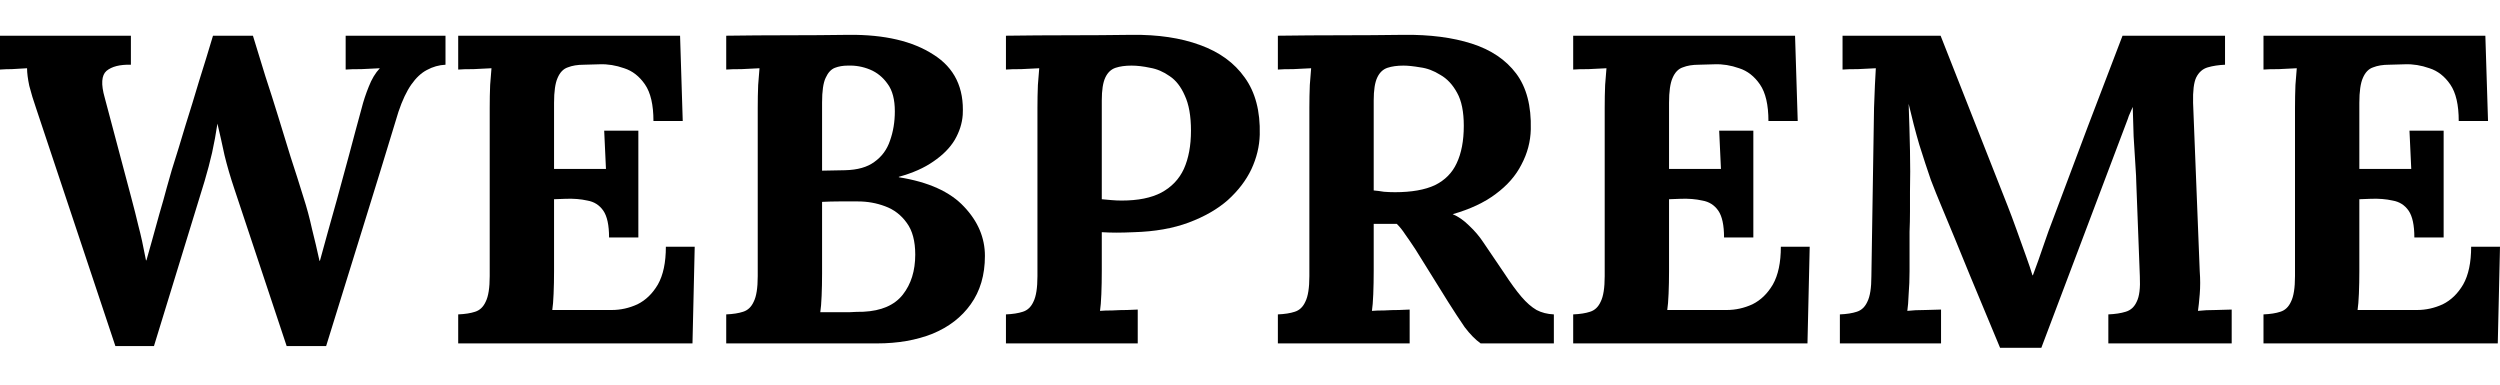 <svg width="182" height="28" viewBox="0 0 182 28" fill="none" xmlns="http://www.w3.org/2000/svg">
<path d="M175.765 17.288C175.765 16.392 175.625 15.741 175.346 15.336C175.066 14.931 174.678 14.685 174.183 14.6C173.709 14.493 173.181 14.451 172.6 14.472L171.76 14.504V19.752C171.76 20.328 171.749 20.872 171.728 21.384C171.706 21.896 171.674 22.291 171.631 22.568H175.959C176.605 22.568 177.23 22.429 177.833 22.152C178.436 21.853 178.931 21.373 179.319 20.712C179.706 20.029 179.9 19.112 179.9 17.96H182L181.838 25H164.782V22.888C165.278 22.867 165.687 22.803 166.01 22.696C166.354 22.589 166.613 22.344 166.785 21.96C166.979 21.576 167.076 20.957 167.076 20.104V7.848C167.076 7.272 167.087 6.717 167.108 6.184C167.151 5.651 167.184 5.245 167.205 4.968C166.861 4.989 166.43 5.011 165.913 5.032C165.396 5.032 165.019 5.043 164.782 5.064V2.6H180.934L181.128 8.808H178.996C178.996 7.635 178.791 6.749 178.382 6.152C177.973 5.555 177.467 5.16 176.864 4.968C176.261 4.755 175.669 4.659 175.087 4.68L173.924 4.712C173.472 4.712 173.084 4.776 172.761 4.904C172.438 5.011 172.191 5.267 172.018 5.672C171.846 6.056 171.76 6.664 171.76 7.496V12.296H175.539L175.41 9.512H177.897V17.288H175.765Z" fill="black"/>
<path d="M145.605 25.32C144.872 23.549 144.14 21.789 143.408 20.04C142.697 18.291 141.976 16.541 141.244 14.792C141.071 14.387 140.845 13.821 140.565 13.096C140.307 12.349 140.027 11.496 139.725 10.536C139.445 9.576 139.187 8.584 138.95 7.56C138.993 8.755 139.025 9.885 139.047 10.952C139.069 11.997 139.069 13 139.047 13.96C139.047 14.429 139.047 14.909 139.047 15.4C139.047 15.891 139.036 16.381 139.015 16.872C139.015 17.341 139.015 17.821 139.015 18.312C139.015 18.781 139.015 19.261 139.015 19.752C139.015 20.328 138.993 20.883 138.95 21.416C138.929 21.949 138.896 22.355 138.853 22.632C139.219 22.589 139.661 22.568 140.178 22.568C140.716 22.547 141.093 22.536 141.308 22.536V25H133.943V22.888C134.438 22.867 134.848 22.803 135.171 22.696C135.515 22.589 135.774 22.344 135.946 21.96C136.14 21.576 136.237 20.957 136.237 20.104L136.43 7.848C136.452 7.272 136.474 6.717 136.495 6.184C136.517 5.651 136.538 5.245 136.56 4.968C136.215 4.989 135.784 5.011 135.268 5.032C134.751 5.032 134.374 5.043 134.137 5.064V2.6H141.276L146.154 14.984C146.348 15.475 146.563 16.051 146.8 16.712C147.037 17.352 147.263 17.981 147.478 18.6C147.694 19.197 147.855 19.677 147.963 20.04H147.995C148.275 19.293 148.533 18.568 148.77 17.864C149.007 17.16 149.255 16.477 149.513 15.816C150.353 13.597 151.182 11.389 152.001 9.192C152.841 6.995 153.68 4.797 154.52 2.6H161.982V4.712C161.509 4.733 161.089 4.797 160.723 4.904C160.356 5.011 160.076 5.256 159.883 5.64C159.71 6.003 159.635 6.621 159.657 7.496L160.141 19.752C160.184 20.328 160.184 20.883 160.141 21.416C160.098 21.949 160.055 22.355 160.012 22.632C160.378 22.589 160.819 22.568 161.336 22.568C161.875 22.547 162.252 22.536 162.467 22.536V25H153.487V22.888C153.982 22.867 154.402 22.803 154.746 22.696C155.113 22.589 155.382 22.344 155.554 21.96C155.748 21.576 155.823 20.957 155.78 20.104L155.522 13.32C155.522 13.064 155.5 12.627 155.457 12.008C155.414 11.368 155.371 10.675 155.328 9.928C155.306 9.16 155.285 8.445 155.263 7.784C155.199 7.933 155.134 8.083 155.069 8.232C155.005 8.36 154.951 8.499 154.908 8.648L148.609 25.32H145.605Z" fill="black"/>
<path d="M125.511 17.288C125.511 16.392 125.371 15.741 125.091 15.336C124.811 14.931 124.424 14.685 123.928 14.6C123.455 14.493 122.927 14.451 122.345 14.472L121.506 14.504V19.752C121.506 20.328 121.495 20.872 121.473 21.384C121.452 21.896 121.419 22.291 121.376 22.568H125.705C126.351 22.568 126.976 22.429 127.579 22.152C128.182 21.853 128.677 21.373 129.065 20.712C129.452 20.029 129.646 19.112 129.646 17.96H131.746L131.584 25H114.528V22.888C115.023 22.867 115.433 22.803 115.756 22.696C116.1 22.589 116.359 22.344 116.531 21.96C116.725 21.576 116.822 20.957 116.822 20.104V7.848C116.822 7.272 116.832 6.717 116.854 6.184C116.897 5.651 116.929 5.245 116.951 4.968C116.606 4.989 116.176 5.011 115.659 5.032C115.142 5.032 114.765 5.043 114.528 5.064V2.6H130.68L130.874 8.808H128.742C128.742 7.635 128.537 6.749 128.128 6.152C127.719 5.555 127.213 5.16 126.61 4.968C126.007 4.755 125.414 4.659 124.833 4.68L123.67 4.712C123.218 4.712 122.83 4.776 122.507 4.904C122.184 5.011 121.936 5.267 121.764 5.672C121.592 6.056 121.506 6.664 121.506 7.496V12.296H125.285L125.156 9.512H127.643V17.288H125.511Z" fill="black"/>
<path d="M93.029 25V22.888C93.524 22.867 93.933 22.803 94.256 22.696C94.601 22.589 94.859 22.344 95.031 21.96C95.225 21.576 95.322 20.957 95.322 20.104V7.848C95.322 7.272 95.333 6.717 95.355 6.184C95.398 5.651 95.43 5.245 95.451 4.968C95.107 4.989 94.676 5.011 94.159 5.032C93.642 5.032 93.266 5.043 93.029 5.064V2.6C94.558 2.579 96.087 2.568 97.616 2.568C99.145 2.568 100.674 2.557 102.203 2.536C104.098 2.515 105.745 2.728 107.145 3.176C108.545 3.624 109.622 4.349 110.376 5.352C111.129 6.355 111.485 7.709 111.442 9.416C111.42 10.312 111.194 11.165 110.763 11.976C110.354 12.787 109.729 13.501 108.89 14.12C108.071 14.739 107.027 15.229 105.756 15.592C106.165 15.763 106.564 16.04 106.951 16.424C107.361 16.808 107.705 17.213 107.985 17.64L109.503 19.88C109.977 20.605 110.397 21.181 110.763 21.608C111.129 22.035 111.495 22.355 111.862 22.568C112.228 22.76 112.648 22.867 113.121 22.888V25H107.791C107.404 24.723 107.016 24.328 106.628 23.816C106.262 23.283 105.864 22.675 105.433 21.992L103.043 18.152C102.763 17.725 102.515 17.363 102.3 17.064C102.106 16.765 101.901 16.509 101.686 16.296C101.341 16.296 101.051 16.296 100.814 16.296C100.577 16.296 100.308 16.296 100.006 16.296V19.72C100.006 20.317 99.995 20.883 99.974 21.416C99.952 21.949 99.92 22.355 99.877 22.632C100.114 22.611 100.415 22.6 100.781 22.6C101.148 22.579 101.503 22.568 101.847 22.568C102.214 22.547 102.472 22.536 102.623 22.536V25H93.029ZM101.557 13.992C102.763 13.992 103.732 13.821 104.464 13.48C105.196 13.117 105.724 12.584 106.047 11.88C106.391 11.155 106.564 10.248 106.564 9.16C106.564 8.136 106.402 7.336 106.079 6.76C105.756 6.163 105.347 5.725 104.852 5.448C104.378 5.149 103.893 4.968 103.398 4.904C102.903 4.819 102.494 4.776 102.171 4.776C101.718 4.776 101.331 4.829 101.008 4.936C100.685 5.043 100.437 5.277 100.265 5.64C100.092 6.003 100.006 6.557 100.006 7.304V13.864C100.243 13.885 100.491 13.917 100.749 13.96C101.008 13.981 101.277 13.992 101.557 13.992Z" fill="black"/>
<path d="M73.233 22.888C73.728 22.867 74.137 22.803 74.46 22.696C74.805 22.589 75.063 22.344 75.236 21.96C75.429 21.576 75.526 20.957 75.526 20.104V7.848C75.526 7.272 75.537 6.717 75.559 6.184C75.602 5.651 75.634 5.245 75.656 4.968C75.311 4.989 74.88 5.011 74.363 5.032C73.847 5.032 73.47 5.043 73.233 5.064V2.6C74.762 2.579 76.291 2.568 77.82 2.568C79.349 2.568 80.878 2.557 82.407 2.536C84.302 2.515 85.95 2.76 87.349 3.272C88.771 3.784 89.858 4.573 90.612 5.64C91.387 6.707 91.753 8.093 91.71 9.8C91.689 10.653 91.484 11.496 91.097 12.328C90.709 13.139 90.138 13.885 89.384 14.568C88.631 15.229 87.683 15.773 86.542 16.2C85.4 16.627 84.065 16.861 82.536 16.904C82.062 16.925 81.642 16.936 81.276 16.936C80.932 16.936 80.576 16.925 80.21 16.904V19.72C80.21 20.317 80.2 20.883 80.178 21.416C80.156 21.949 80.124 22.355 80.081 22.632C80.318 22.611 80.62 22.6 80.986 22.6C81.352 22.579 81.707 22.568 82.052 22.568C82.418 22.547 82.676 22.536 82.827 22.536V25H73.233V22.888ZM80.21 14.504C80.447 14.525 80.684 14.547 80.921 14.568C81.158 14.589 81.406 14.6 81.664 14.6C82.848 14.6 83.807 14.408 84.539 14.024C85.293 13.619 85.842 13.043 86.186 12.296C86.531 11.528 86.703 10.6 86.703 9.512C86.703 8.445 86.552 7.592 86.251 6.952C85.971 6.312 85.605 5.843 85.153 5.544C84.701 5.224 84.227 5.021 83.731 4.936C83.236 4.829 82.784 4.776 82.375 4.776C81.922 4.776 81.535 4.829 81.212 4.936C80.889 5.043 80.641 5.277 80.469 5.64C80.296 6.003 80.21 6.557 80.21 7.304V14.504Z" fill="black"/>
<path d="M52.869 25V22.888C53.364 22.867 53.774 22.803 54.097 22.696C54.441 22.589 54.7 22.344 54.872 21.96C55.066 21.576 55.163 20.957 55.163 20.104V7.848C55.163 7.272 55.173 6.717 55.195 6.184C55.238 5.651 55.27 5.245 55.292 4.968C54.947 4.989 54.517 5.011 54 5.032C53.483 5.032 53.106 5.043 52.869 5.064V2.6C54.355 2.579 55.841 2.568 57.327 2.568C58.834 2.568 60.331 2.557 61.817 2.536C64.401 2.515 66.447 2.995 67.955 3.976C69.484 4.936 70.195 6.397 70.087 8.36C70.044 8.979 69.85 9.587 69.505 10.184C69.161 10.76 68.644 11.283 67.955 11.752C67.287 12.221 66.447 12.595 65.435 12.872V12.904C67.589 13.245 69.171 13.96 70.184 15.048C71.196 16.115 71.702 17.309 71.702 18.632C71.702 20.019 71.357 21.192 70.668 22.152C70.001 23.091 69.075 23.805 67.89 24.296C66.706 24.765 65.36 25 63.852 25H52.869ZM59.717 22.728C60.105 22.728 60.471 22.728 60.816 22.728C61.16 22.728 61.505 22.728 61.849 22.728C62.194 22.707 62.528 22.696 62.851 22.696C64.165 22.632 65.123 22.216 65.726 21.448C66.329 20.68 66.63 19.709 66.63 18.536C66.63 17.555 66.426 16.787 66.017 16.232C65.607 15.656 65.08 15.251 64.434 15.016C63.809 14.781 63.152 14.664 62.463 14.664C61.925 14.664 61.462 14.664 61.074 14.664C60.687 14.664 60.277 14.675 59.847 14.696V19.912C59.847 20.488 59.836 21.032 59.814 21.544C59.793 22.056 59.761 22.451 59.717 22.728ZM59.847 12.424L61.526 12.392C62.431 12.371 63.142 12.168 63.658 11.784C64.197 11.4 64.574 10.888 64.789 10.248C65.026 9.587 65.144 8.872 65.144 8.104C65.144 7.251 64.972 6.589 64.627 6.12C64.283 5.629 63.852 5.277 63.335 5.064C62.819 4.851 62.28 4.755 61.72 4.776C61.376 4.776 61.063 4.829 60.783 4.936C60.504 5.043 60.277 5.288 60.105 5.672C59.933 6.035 59.847 6.632 59.847 7.464V12.424Z" fill="black"/>
<path d="M44.34 17.288C44.34 16.392 44.2 15.741 43.92 15.336C43.64 14.931 43.253 14.685 42.757 14.6C42.284 14.493 41.756 14.451 41.175 14.472L40.335 14.504V19.752C40.335 20.328 40.324 20.872 40.302 21.384C40.281 21.896 40.249 22.291 40.206 22.568H44.534C45.18 22.568 45.805 22.429 46.408 22.152C47.011 21.853 47.506 21.373 47.894 20.712C48.281 20.029 48.475 19.112 48.475 17.96H50.575L50.413 25H33.357V22.888C33.852 22.867 34.262 22.803 34.585 22.696C34.929 22.589 35.188 22.344 35.36 21.96C35.554 21.576 35.651 20.957 35.651 20.104V7.848C35.651 7.272 35.661 6.717 35.683 6.184C35.726 5.651 35.758 5.245 35.78 4.968C35.435 4.989 35.005 5.011 34.488 5.032C33.971 5.032 33.594 5.043 33.357 5.064V2.6H49.509L49.703 8.808H47.571C47.571 7.635 47.366 6.749 46.957 6.152C46.548 5.555 46.042 5.16 45.439 4.968C44.836 4.755 44.243 4.659 43.662 4.68L42.499 4.712C42.047 4.712 41.659 4.776 41.336 4.904C41.013 5.011 40.765 5.267 40.593 5.672C40.421 6.056 40.335 6.664 40.335 7.496V12.296H44.114L43.985 9.512H46.472V17.288H44.34Z" fill="black"/>
<path d="M8.399 25.192L2.649 7.944C2.434 7.325 2.261 6.76 2.132 6.248C2.024 5.736 1.97 5.309 1.97 4.968C1.561 4.989 1.195 5.011 0.872 5.032C0.571 5.032 0.28 5.043 0 5.064V2.6H9.529V4.712C8.733 4.691 8.14 4.84 7.753 5.16C7.387 5.48 7.344 6.131 7.624 7.112C7.947 8.328 8.27 9.544 8.593 10.76C8.916 11.976 9.239 13.192 9.562 14.408C9.756 15.133 9.928 15.816 10.079 16.456C10.251 17.096 10.434 17.928 10.628 18.952H10.66C10.746 18.653 10.875 18.195 11.048 17.576C11.22 16.957 11.403 16.296 11.597 15.592C11.812 14.867 11.995 14.216 12.146 13.64C12.318 13.043 12.437 12.627 12.501 12.392C12.846 11.304 13.18 10.216 13.503 9.128C13.847 8.04 14.181 6.952 14.504 5.864C14.849 4.776 15.182 3.688 15.506 2.6H18.413C18.714 3.581 19.016 4.563 19.317 5.544C19.64 6.525 19.953 7.507 20.254 8.488C20.556 9.469 20.857 10.451 21.159 11.432C21.482 12.413 21.794 13.395 22.096 14.376C22.332 15.101 22.537 15.859 22.709 16.648C22.903 17.416 23.086 18.195 23.258 18.984H23.291C23.485 18.301 23.678 17.597 23.872 16.872C24.087 16.125 24.303 15.357 24.518 14.568C24.669 14.013 24.82 13.459 24.97 12.904C25.121 12.349 25.272 11.795 25.423 11.24C25.573 10.664 25.724 10.099 25.875 9.544C26.026 8.989 26.176 8.435 26.327 7.88C26.456 7.368 26.629 6.845 26.844 6.312C27.059 5.757 27.329 5.309 27.652 4.968C27.307 4.989 26.866 5.011 26.327 5.032C25.789 5.032 25.401 5.043 25.164 5.064V2.6H32.432V4.712C31.959 4.733 31.506 4.861 31.076 5.096C30.667 5.309 30.29 5.661 29.945 6.152C29.601 6.643 29.288 7.304 29.008 8.136C28.147 10.973 27.275 13.811 26.392 16.648C25.509 19.485 24.626 22.333 23.743 25.192H20.868L17.056 13.736C16.776 12.904 16.539 12.093 16.346 11.304C16.173 10.493 16.001 9.725 15.829 9C15.721 9.725 15.592 10.429 15.441 11.112C15.29 11.773 15.107 12.467 14.892 13.192L11.209 25.192H8.399Z" fill="black"/>
</svg>
